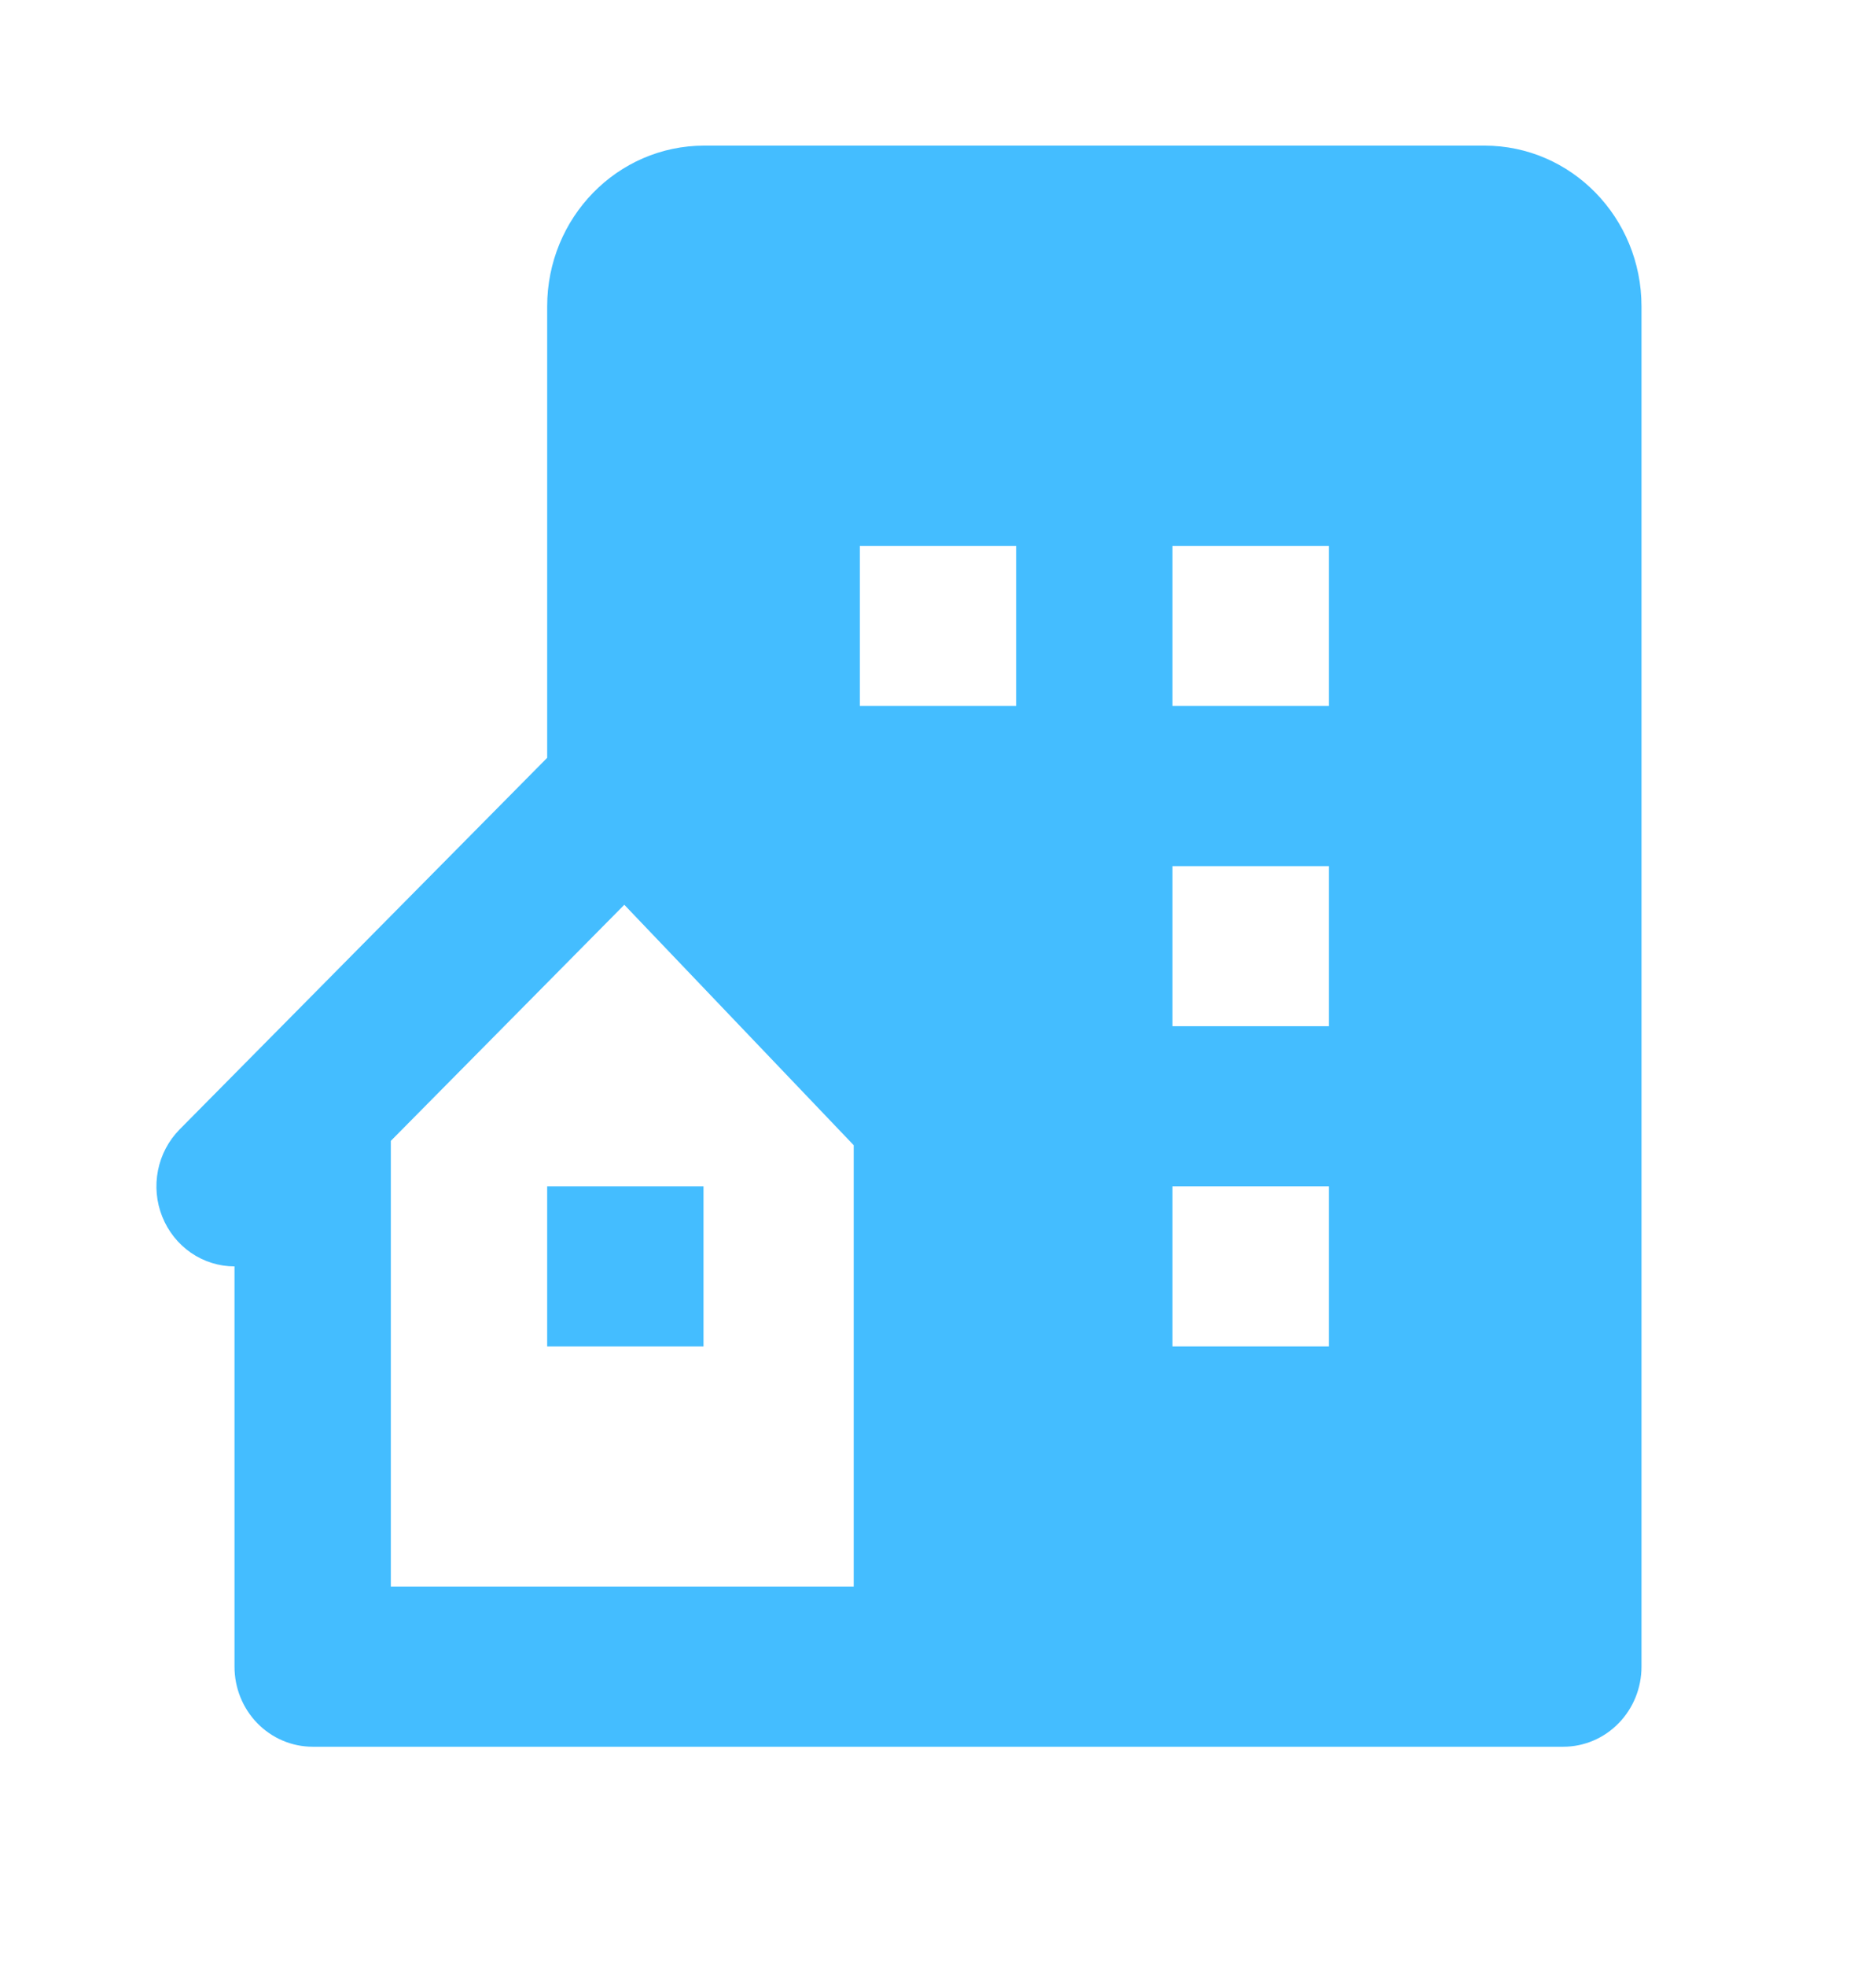 <svg width="42" height="44" viewBox="0 0 42 44" fill="none" xmlns="http://www.w3.org/2000/svg">
<g clip-path="url(#clip0_4460_22718)">
<path d="M33.234 3.259H15.767C13.823 3.259 12.25 4.87 12.25 6.86V16.96L4.021 25.277C3.775 25.526 3.606 25.845 3.537 26.193C3.468 26.541 3.501 26.902 3.633 27.23C3.765 27.559 3.989 27.84 4.276 28.038C4.564 28.236 4.903 28.342 5.25 28.342V37.3C5.25 37.776 5.434 38.231 5.762 38.567C6.091 38.903 6.536 39.092 7 39.092H35C35.464 39.092 35.909 38.903 36.237 38.567C36.566 38.231 36.75 37.776 36.75 37.3V6.858C36.75 4.87 35.178 3.259 33.234 3.259ZM19.113 26.749V35.509H8.75V25.533L13.977 20.249L19.113 25.63V26.749ZM22.75 15.8H19.25V12.217H22.75V15.8ZM29.75 30.134H26.25V26.55H29.75V30.134ZM29.75 22.967H26.25V19.384H29.75V22.967ZM29.75 15.8H26.25V12.217H29.75V15.8Z" fill="#44BDFF"/>
<path d="M12.25 26.55H15.75V30.134H12.25V26.55Z" fill="#44BDFF"/>
</g>
<defs>
<clipPath id="clip0_4460_22718">
<rect width="42" height="43" fill="white" transform="translate(0 0.571)"/>
</clipPath>
</defs>
</svg>
